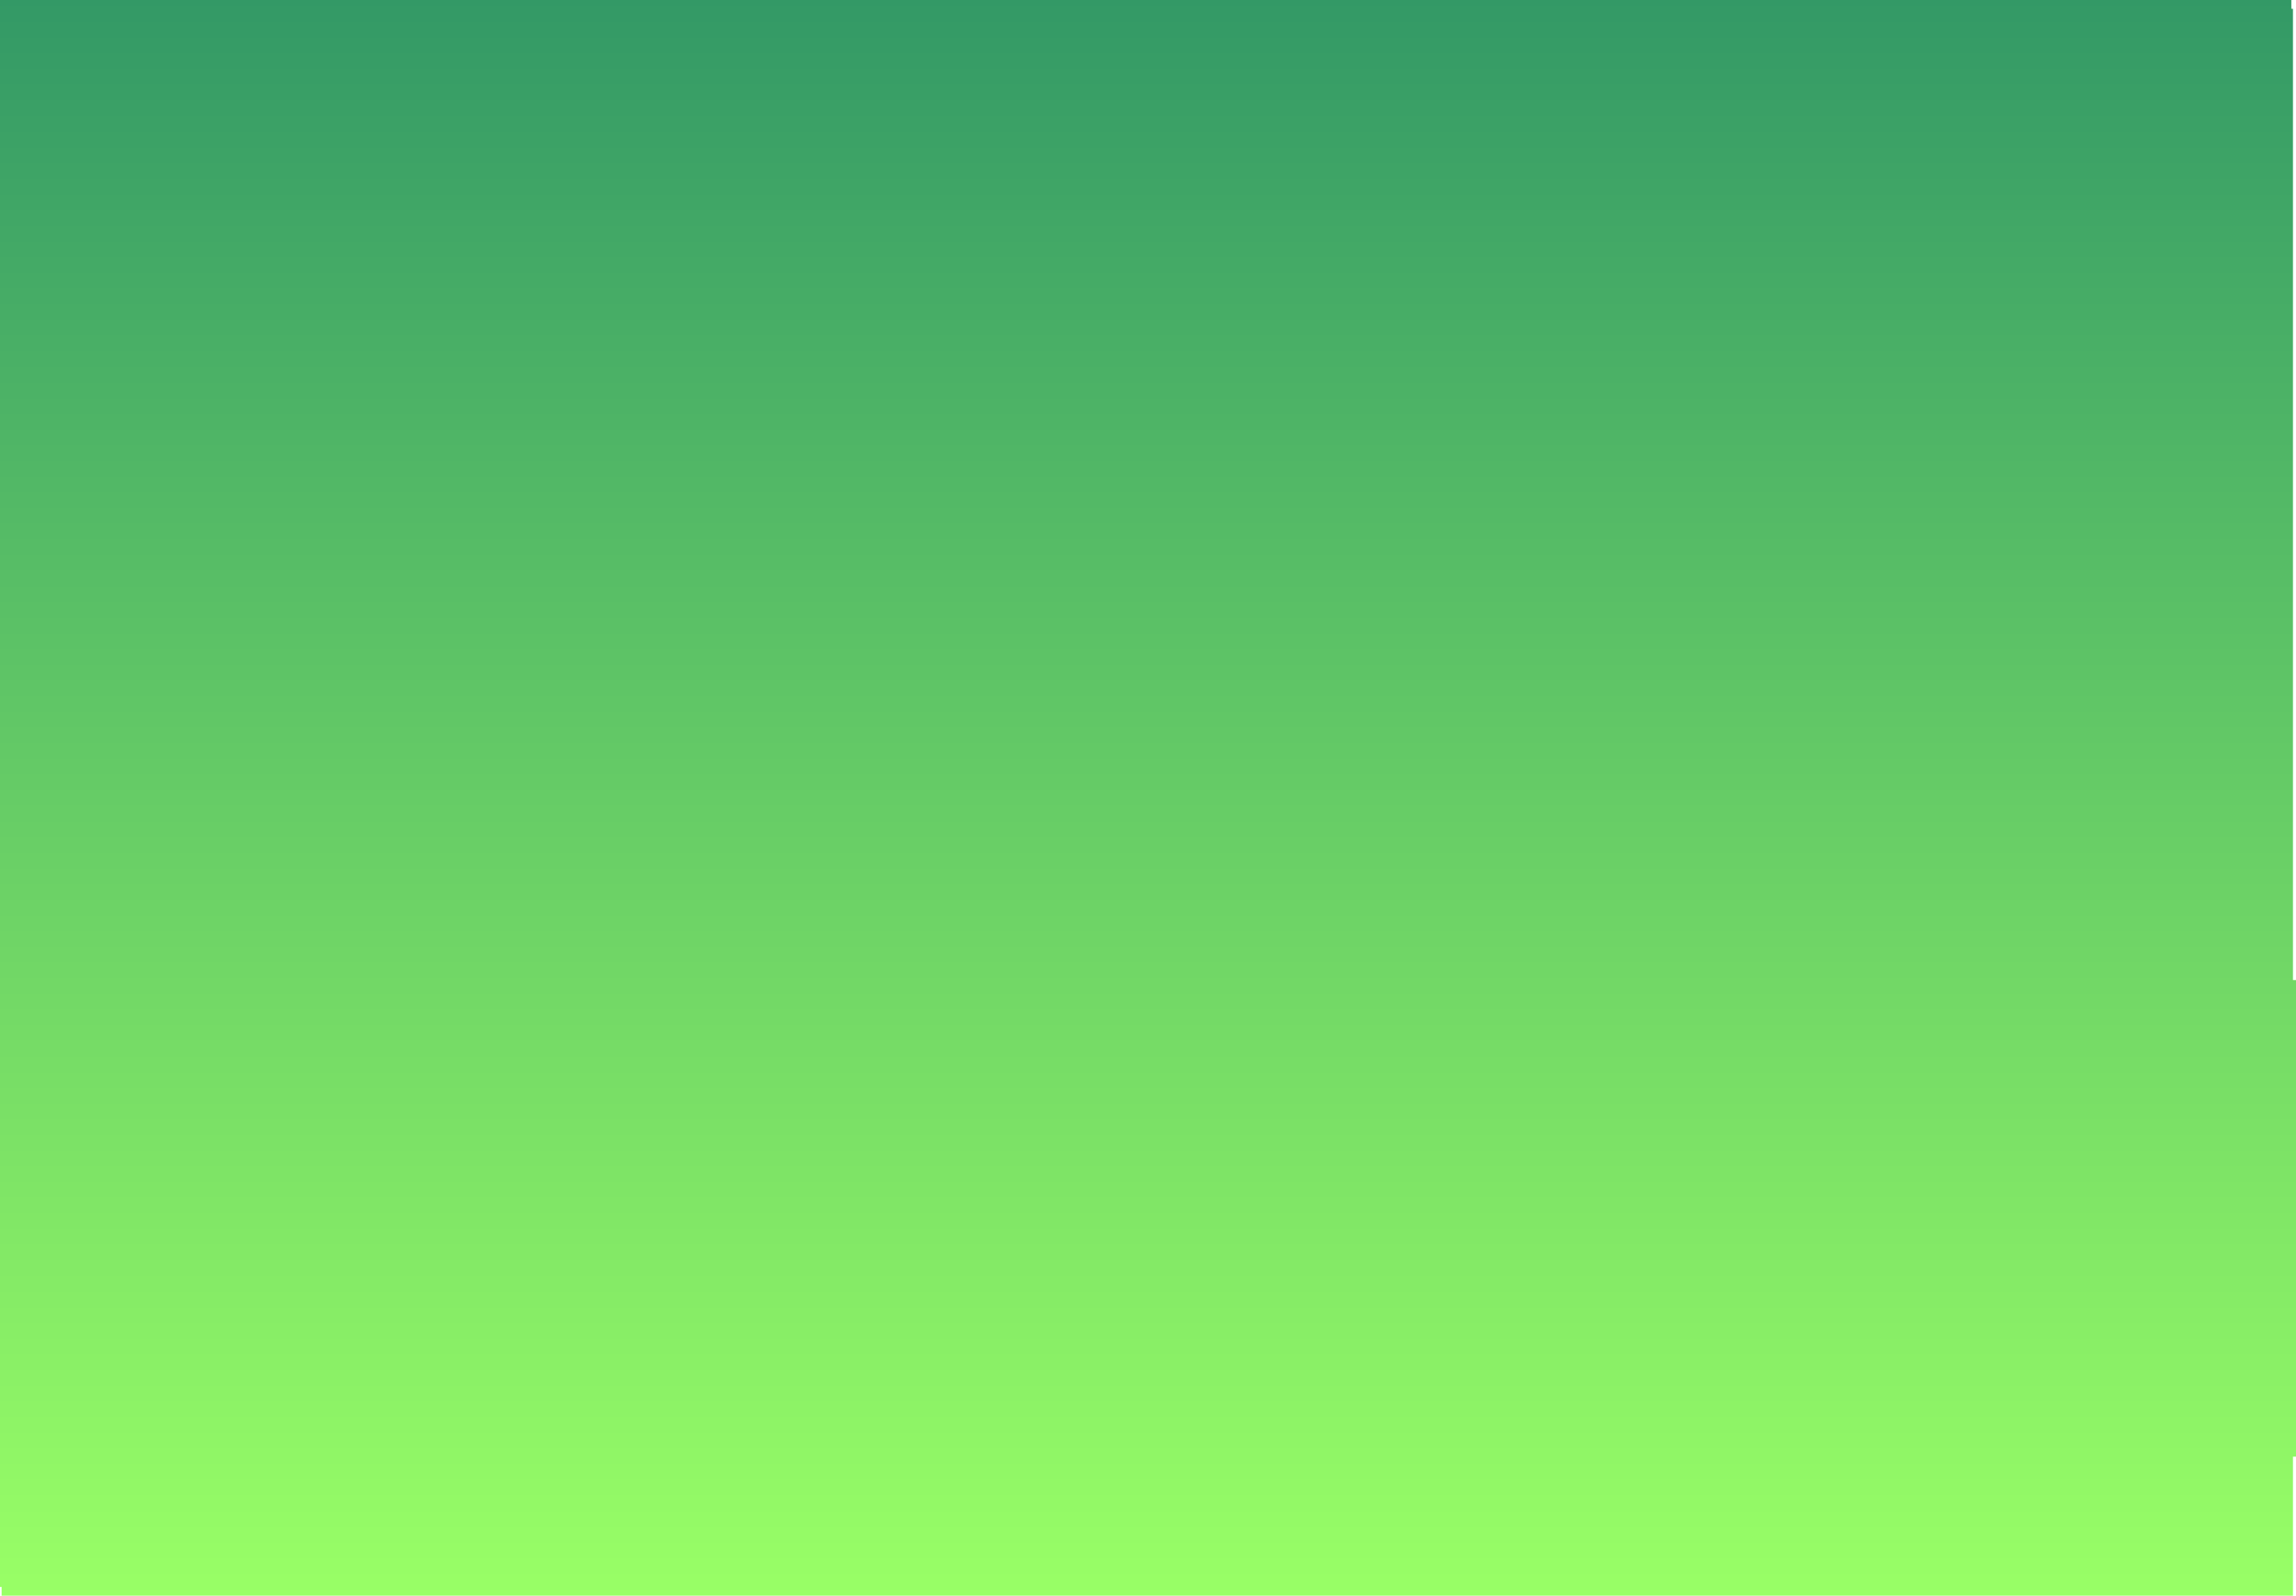 <?xml version="1.0" encoding="UTF-8" standalone="no"?>
<svg xmlns:xlink="http://www.w3.org/1999/xlink" height="446.45px" width="642.3px" xmlns="http://www.w3.org/2000/svg">
  <g transform="matrix(1.0, 0.0, 0.0, 1.0, 321.15, 223.2)">
    <path d="M320.3 -220.75 L320.3 -155.45 320.3 -90.1 320.3 -24.8 320.3 40.55 320.3 51.0 321.15 51.0 321.15 184.35 320.3 184.35 320.3 223.25 207.4 223.25 94.5 223.25 -18.4 223.25 -131.3 223.25 -244.2 223.25 -320.7 223.25 -320.7 220.8 -321.15 220.8 -321.15 -223.2 319.85 -223.2 319.85 -220.75 320.3 -220.75" fill="url(#gradient0)" fill-rule="evenodd" stroke="none"/>
  </g>
  <defs>
    <linearGradient gradientTransform="matrix(0.0, -0.273, 0.392, 0.0, 0.0, 0.05)" gradientUnits="userSpaceOnUse" id="gradient0" spreadMethod="pad" x1="-819.2" x2="819.2">
      <stop offset="0.0" stop-color="#99ff66"/>
      <stop offset="1.0" stop-color="#339966"/>
    </linearGradient>
  </defs>
</svg>
